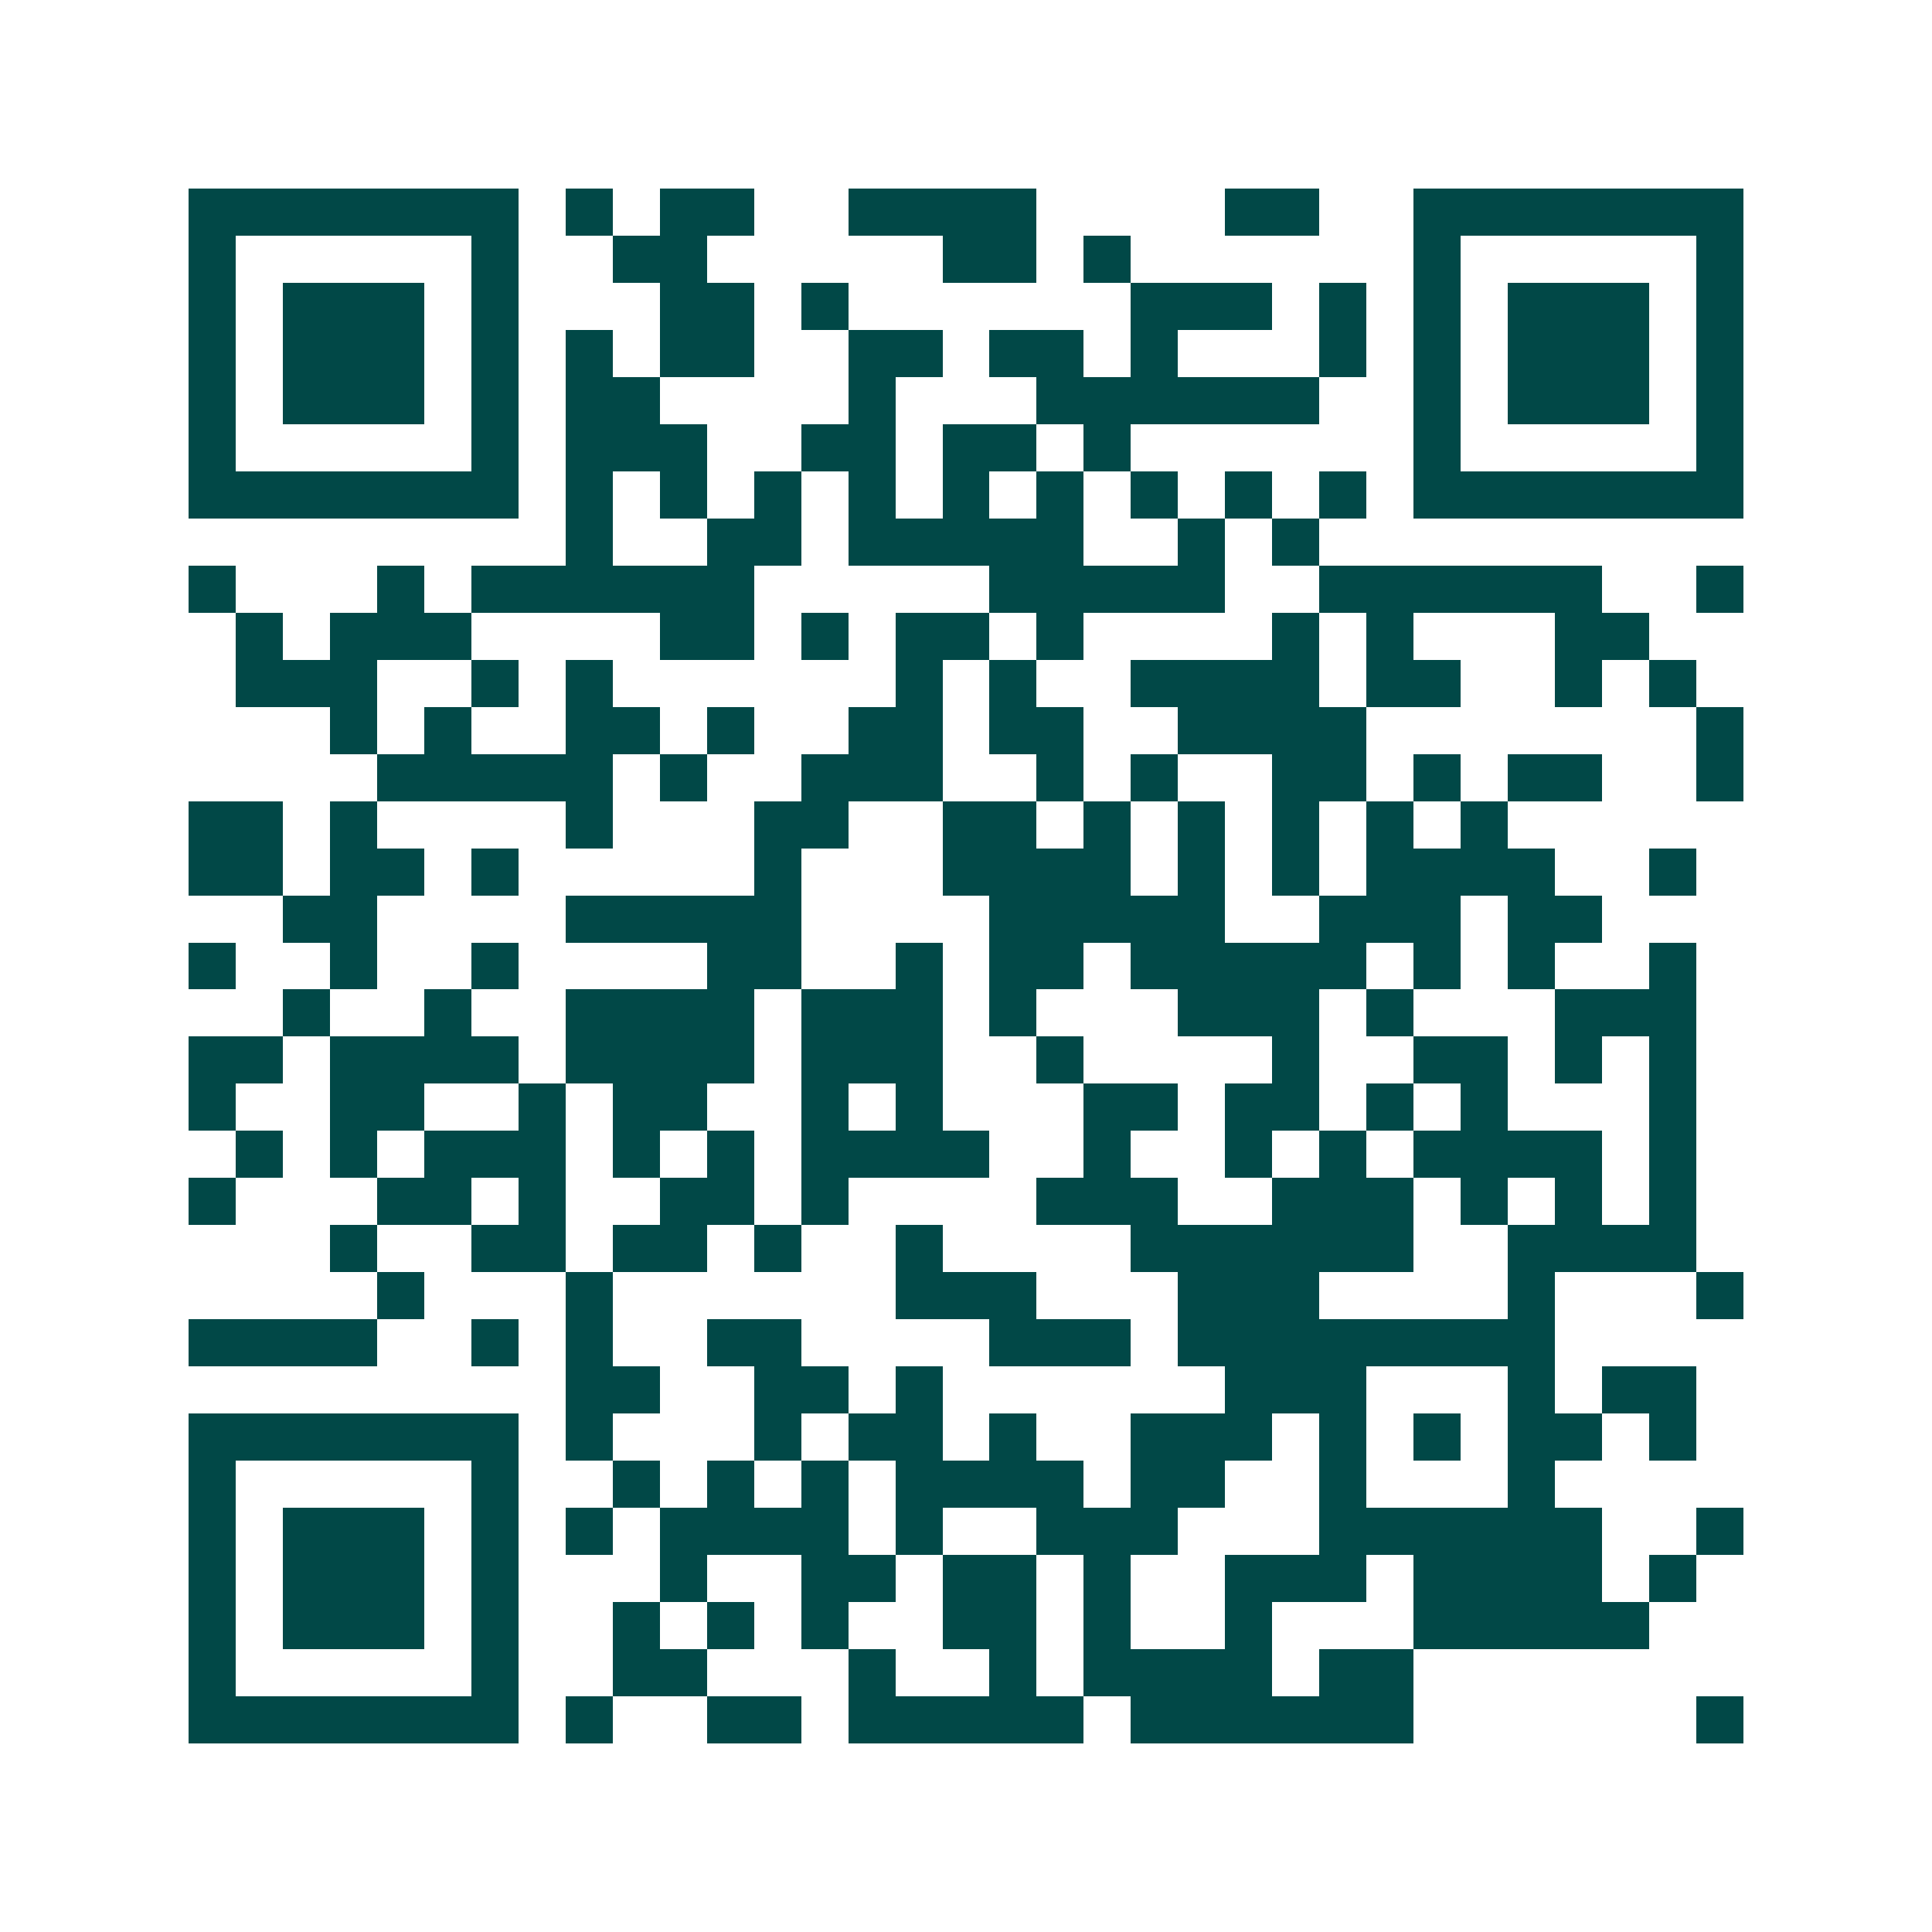 <svg xmlns="http://www.w3.org/2000/svg" width="200" height="200" viewBox="0 0 41 41" shape-rendering="crispEdges"><path fill="#ffffff" d="M0 0h41v41H0z"/><path stroke="#014847" d="M4 4.5h7m1 0h1m1 0h2m2 0h4m4 0h2m2 0h7M4 5.5h1m5 0h1m2 0h2m5 0h2m1 0h1m6 0h1m5 0h1M4 6.5h1m1 0h3m1 0h1m3 0h2m1 0h1m6 0h3m1 0h1m1 0h1m1 0h3m1 0h1M4 7.5h1m1 0h3m1 0h1m1 0h1m1 0h2m2 0h2m1 0h2m1 0h1m3 0h1m1 0h1m1 0h3m1 0h1M4 8.5h1m1 0h3m1 0h1m1 0h2m4 0h1m3 0h6m2 0h1m1 0h3m1 0h1M4 9.5h1m5 0h1m1 0h3m2 0h2m1 0h2m1 0h1m6 0h1m5 0h1M4 10.5h7m1 0h1m1 0h1m1 0h1m1 0h1m1 0h1m1 0h1m1 0h1m1 0h1m1 0h1m1 0h7M12 11.5h1m2 0h2m1 0h5m2 0h1m1 0h1M4 12.5h1m3 0h1m1 0h6m5 0h5m2 0h6m2 0h1M5 13.5h1m1 0h3m4 0h2m1 0h1m1 0h2m1 0h1m4 0h1m1 0h1m3 0h2M5 14.5h3m2 0h1m1 0h1m6 0h1m1 0h1m2 0h4m1 0h2m2 0h1m1 0h1M7 15.5h1m1 0h1m2 0h2m1 0h1m2 0h2m1 0h2m2 0h4m7 0h1M8 16.5h5m1 0h1m2 0h3m2 0h1m1 0h1m2 0h2m1 0h1m1 0h2m2 0h1M4 17.5h2m1 0h1m4 0h1m3 0h2m2 0h2m1 0h1m1 0h1m1 0h1m1 0h1m1 0h1M4 18.5h2m1 0h2m1 0h1m5 0h1m3 0h4m1 0h1m1 0h1m1 0h4m2 0h1M6 19.5h2m4 0h5m4 0h5m2 0h3m1 0h2M4 20.5h1m2 0h1m2 0h1m4 0h2m2 0h1m1 0h2m1 0h5m1 0h1m1 0h1m2 0h1M6 21.5h1m2 0h1m2 0h4m1 0h3m1 0h1m3 0h3m1 0h1m3 0h3M4 22.5h2m1 0h4m1 0h4m1 0h3m2 0h1m4 0h1m2 0h2m1 0h1m1 0h1M4 23.5h1m2 0h2m2 0h1m1 0h2m2 0h1m1 0h1m3 0h2m1 0h2m1 0h1m1 0h1m3 0h1M5 24.5h1m1 0h1m1 0h3m1 0h1m1 0h1m1 0h4m2 0h1m2 0h1m1 0h1m1 0h4m1 0h1M4 25.5h1m3 0h2m1 0h1m2 0h2m1 0h1m4 0h3m2 0h3m1 0h1m1 0h1m1 0h1M7 26.5h1m2 0h2m1 0h2m1 0h1m2 0h1m4 0h6m2 0h4M8 27.5h1m3 0h1m6 0h3m3 0h3m4 0h1m3 0h1M4 28.5h4m2 0h1m1 0h1m2 0h2m4 0h3m1 0h8M12 29.5h2m2 0h2m1 0h1m6 0h3m3 0h1m1 0h2M4 30.5h7m1 0h1m3 0h1m1 0h2m1 0h1m2 0h3m1 0h1m1 0h1m1 0h2m1 0h1M4 31.5h1m5 0h1m2 0h1m1 0h1m1 0h1m1 0h4m1 0h2m2 0h1m3 0h1M4 32.5h1m1 0h3m1 0h1m1 0h1m1 0h4m1 0h1m2 0h3m3 0h6m2 0h1M4 33.5h1m1 0h3m1 0h1m3 0h1m2 0h2m1 0h2m1 0h1m2 0h3m1 0h4m1 0h1M4 34.5h1m1 0h3m1 0h1m2 0h1m1 0h1m1 0h1m2 0h2m1 0h1m2 0h1m3 0h5M4 35.5h1m5 0h1m2 0h2m3 0h1m2 0h1m1 0h4m1 0h2M4 36.5h7m1 0h1m2 0h2m1 0h5m1 0h6m6 0h1"/></svg>
